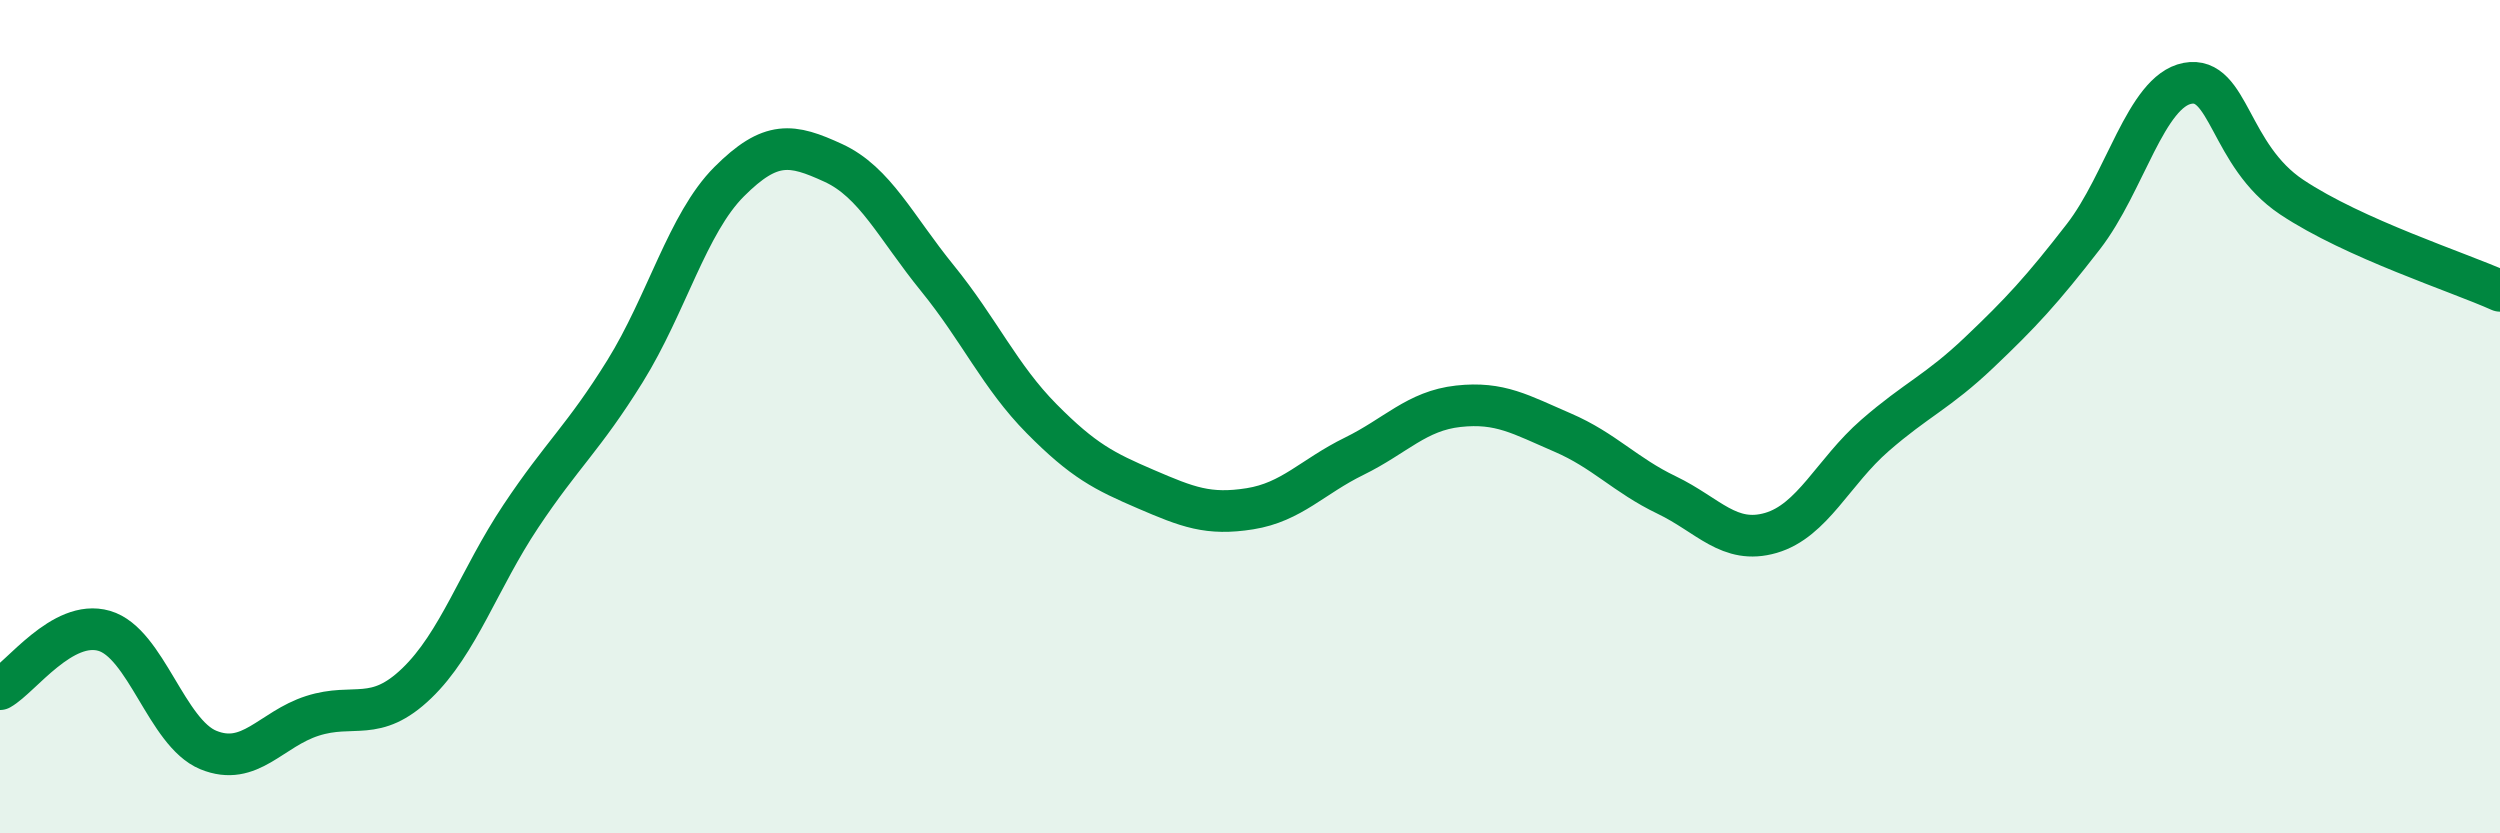
    <svg width="60" height="20" viewBox="0 0 60 20" xmlns="http://www.w3.org/2000/svg">
      <path
        d="M 0,16.54 C 0.5,16.26 1.5,14.85 2.5,15.14 C 3.5,15.43 4,17.59 5,18 C 6,18.41 6.5,17.5 7.5,17.18 C 8.5,16.86 9,17.36 10,16.4 C 11,15.44 11.5,13.89 12.5,12.39 C 13.5,10.89 14,10.52 15,8.91 C 16,7.3 16.5,5.36 17.5,4.36 C 18.5,3.36 19,3.45 20,3.91 C 21,4.37 21.5,5.45 22.5,6.68 C 23.5,7.91 24,9.04 25,10.05 C 26,11.06 26.5,11.31 27.5,11.74 C 28.5,12.17 29,12.37 30,12.21 C 31,12.05 31.5,11.44 32.5,10.95 C 33.5,10.46 34,9.86 35,9.75 C 36,9.64 36.5,9.95 37.5,10.38 C 38.5,10.81 39,11.4 40,11.88 C 41,12.36 41.5,13.08 42.5,12.79 C 43.5,12.5 44,11.32 45,10.45 C 46,9.58 46.5,9.41 47.5,8.46 C 48.5,7.51 49,6.97 50,5.68 C 51,4.39 51.5,2.19 52.5,2 C 53.5,1.81 53.5,3.73 55,4.73 C 56.5,5.73 59,6.53 60,6.98L60 20L0 20Z"
        fill="#008740"
        opacity="0.1"
        stroke-linecap="round"
        stroke-linejoin="round"
      />
      <path
        d="M 0,16.54 C 0.5,16.26 1.5,14.85 2.5,15.14 C 3.5,15.43 4,17.59 5,18 C 6,18.41 6.5,17.5 7.5,17.18 C 8.5,16.86 9,17.36 10,16.4 C 11,15.44 11.5,13.89 12.5,12.39 C 13.5,10.89 14,10.52 15,8.91 C 16,7.3 16.5,5.36 17.5,4.36 C 18.5,3.36 19,3.45 20,3.91 C 21,4.37 21.5,5.45 22.5,6.68 C 23.5,7.91 24,9.04 25,10.05 C 26,11.06 26.5,11.31 27.5,11.74 C 28.5,12.17 29,12.37 30,12.21 C 31,12.05 31.5,11.44 32.5,10.95 C 33.5,10.46 34,9.86 35,9.75 C 36,9.64 36.5,9.95 37.5,10.38 C 38.5,10.81 39,11.4 40,11.88 C 41,12.36 41.5,13.08 42.5,12.79 C 43.5,12.5 44,11.32 45,10.45 C 46,9.58 46.5,9.41 47.5,8.46 C 48.5,7.51 49,6.97 50,5.68 C 51,4.39 51.5,2.19 52.5,2 C 53.5,1.81 53.5,3.73 55,4.73 C 56.5,5.73 59,6.53 60,6.98"
        stroke="#008740"
        stroke-width="1"
        fill="none"
        stroke-linecap="round"
        stroke-linejoin="round"
      />
    </svg>
  